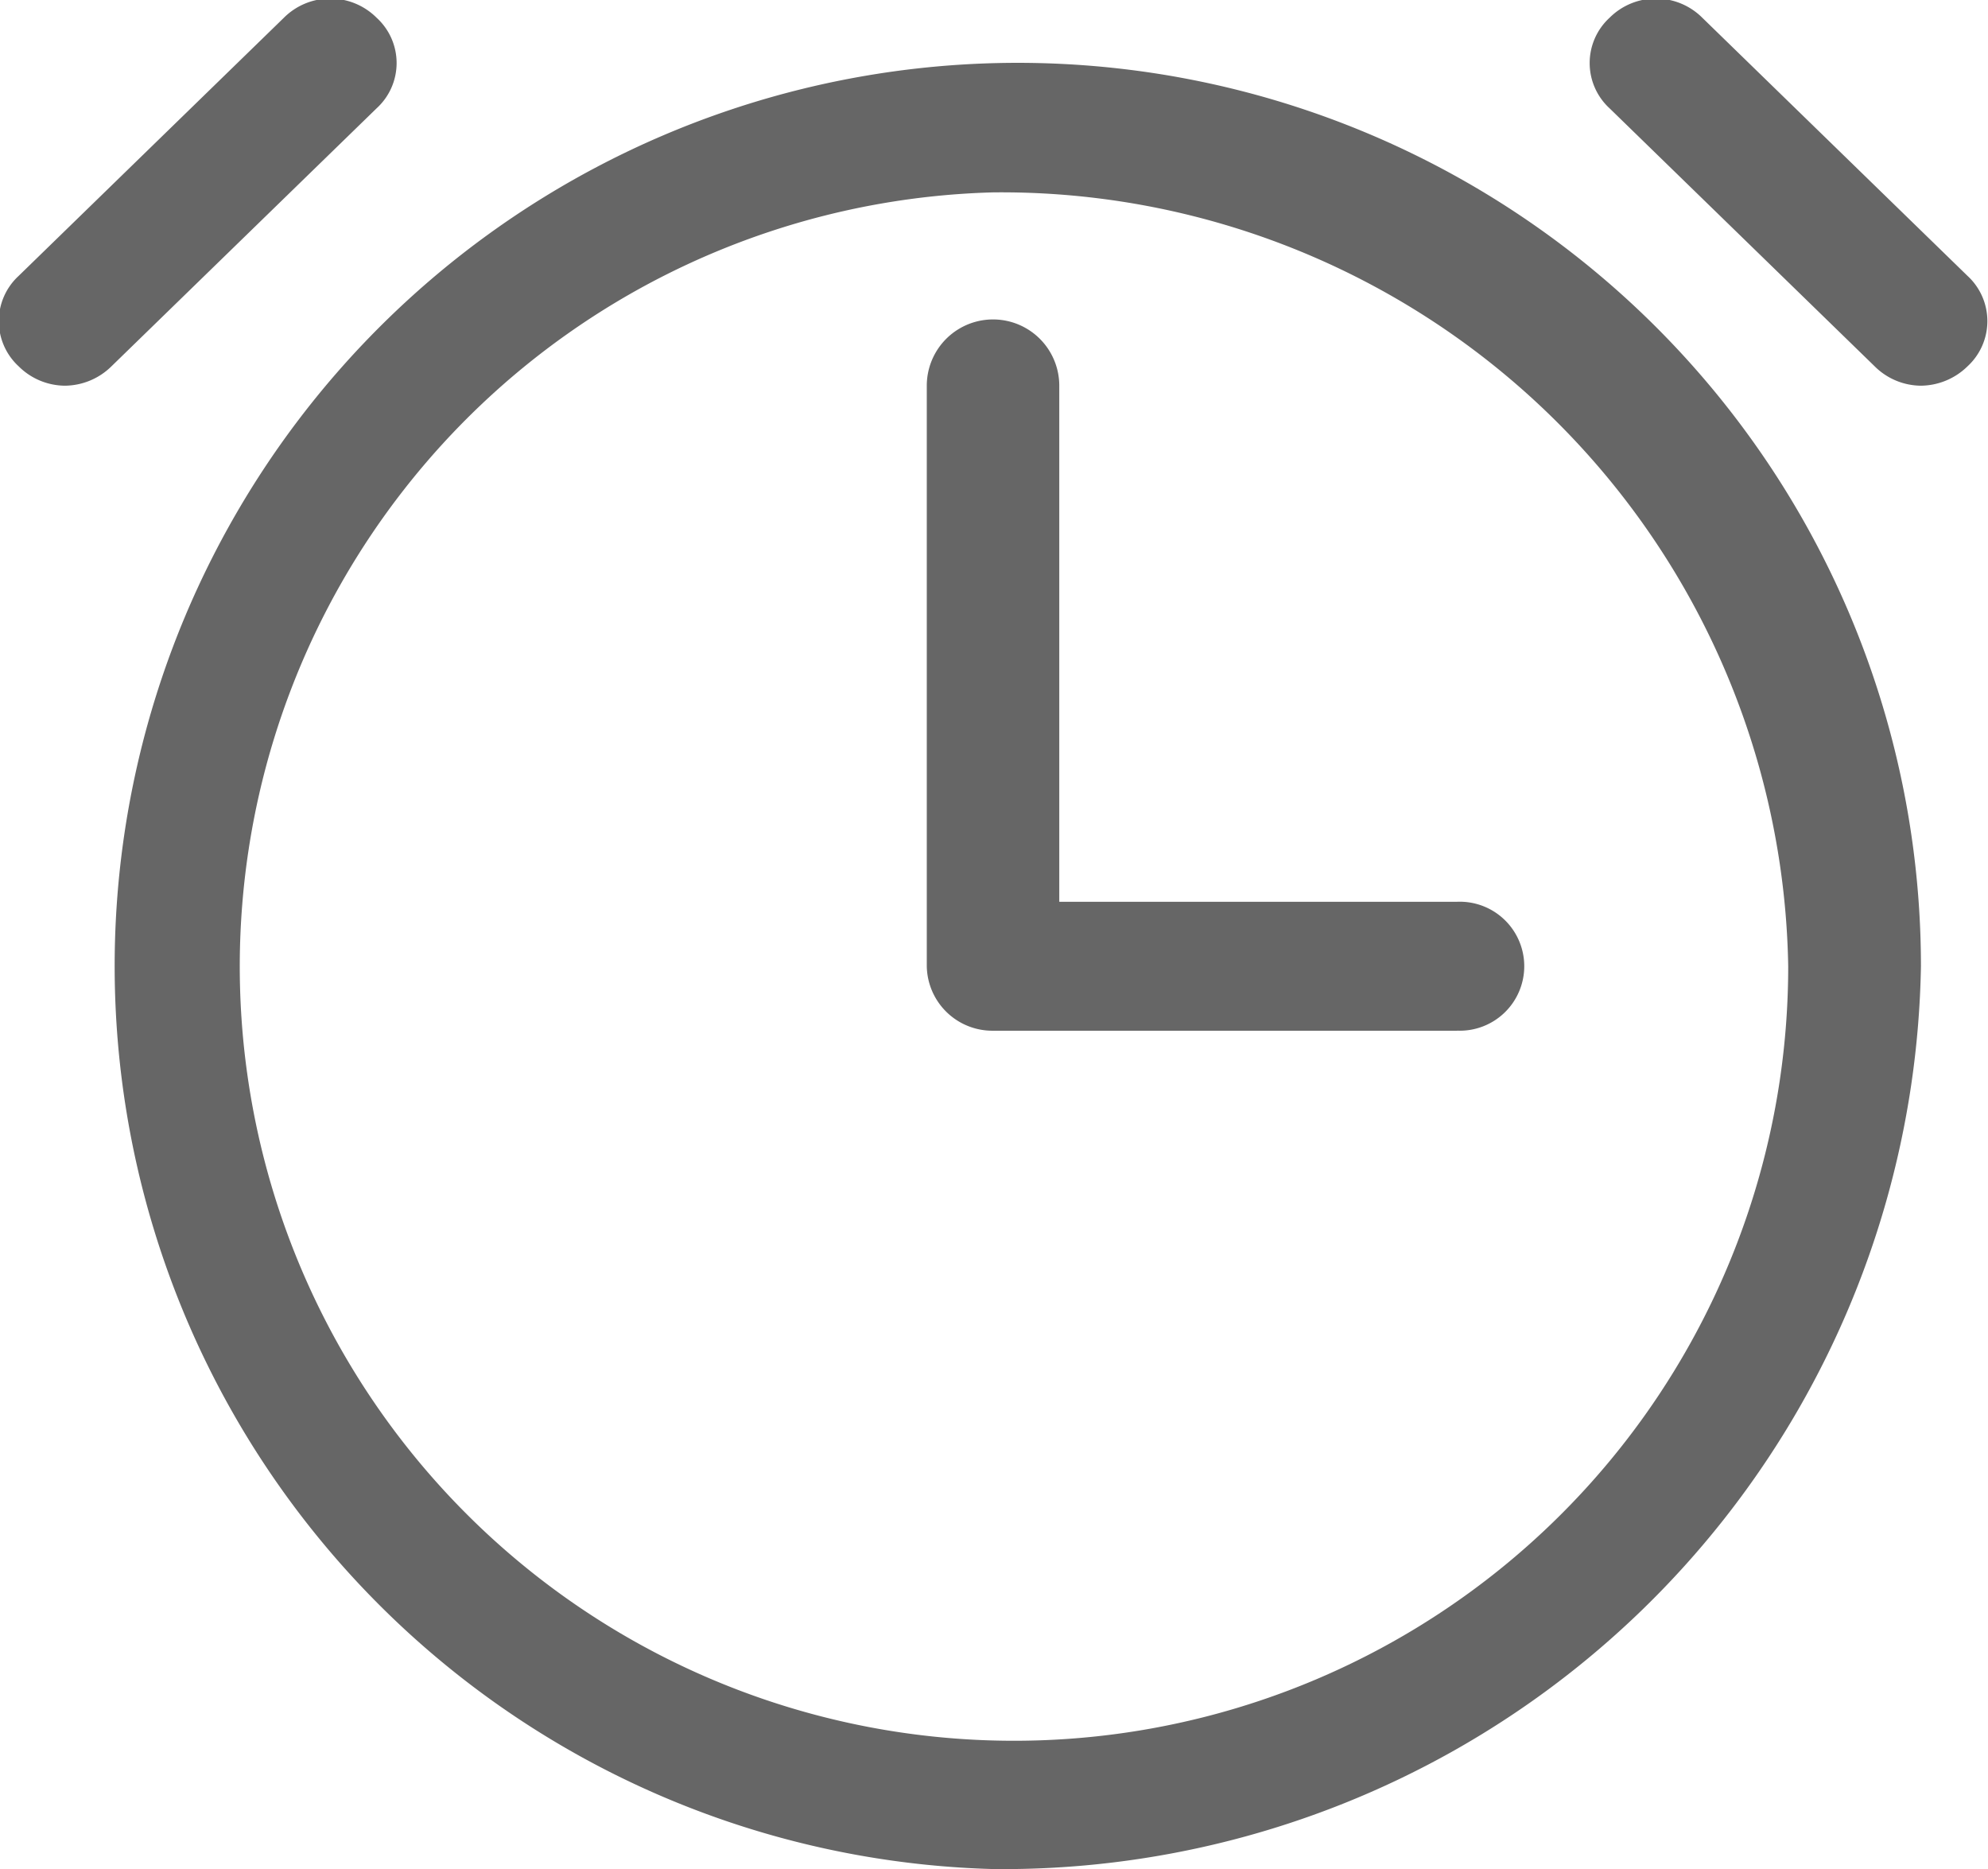<svg xmlns="http://www.w3.org/2000/svg" width="31.781" height="29.875" viewBox="0 0 31.781 29.875">
  <defs>
    <style>
      .cls-1 {
        fill: #666;
        fill-rule: evenodd;
      }
    </style>
  </defs>
  <path id="形状_20" data-name="形状 20" class="cls-1" d="M85,100A14.438,14.438,0,1,1,99.834,85.569,14.681,14.681,0,0,1,85,100h0Zm0-26.8A12.377,12.377,0,1,0,97.712,85.569,12.581,12.581,0,0,0,85,73.2h0Zm7.416,13.4H85a1.049,1.049,0,0,1-1.059-1.03V76.29a1.059,1.059,0,0,1,2.118,0v8.249h6.357a1.031,1.031,0,1,1,0,2.06h0ZM70.163,76.29a1.058,1.058,0,0,1-.74-0.31,0.982,0.982,0,0,1,0-1.445l4.239-4.125a1.049,1.049,0,0,1,1.485,0,0.979,0.979,0,0,1,0,1.445L70.907,75.98a1.073,1.073,0,0,1-.744.31h0Zm29.671,0a1.058,1.058,0,0,1-.74-0.31l-4.239-4.125a0.982,0.982,0,0,1,0-1.445,1.049,1.049,0,0,1,1.485,0l4.239,4.125a0.982,0.982,0,0,1,0,1.445,1.079,1.079,0,0,1-.744.31h0Zm0,0" transform="translate(-69.125 -70.125)"/>
</svg>
